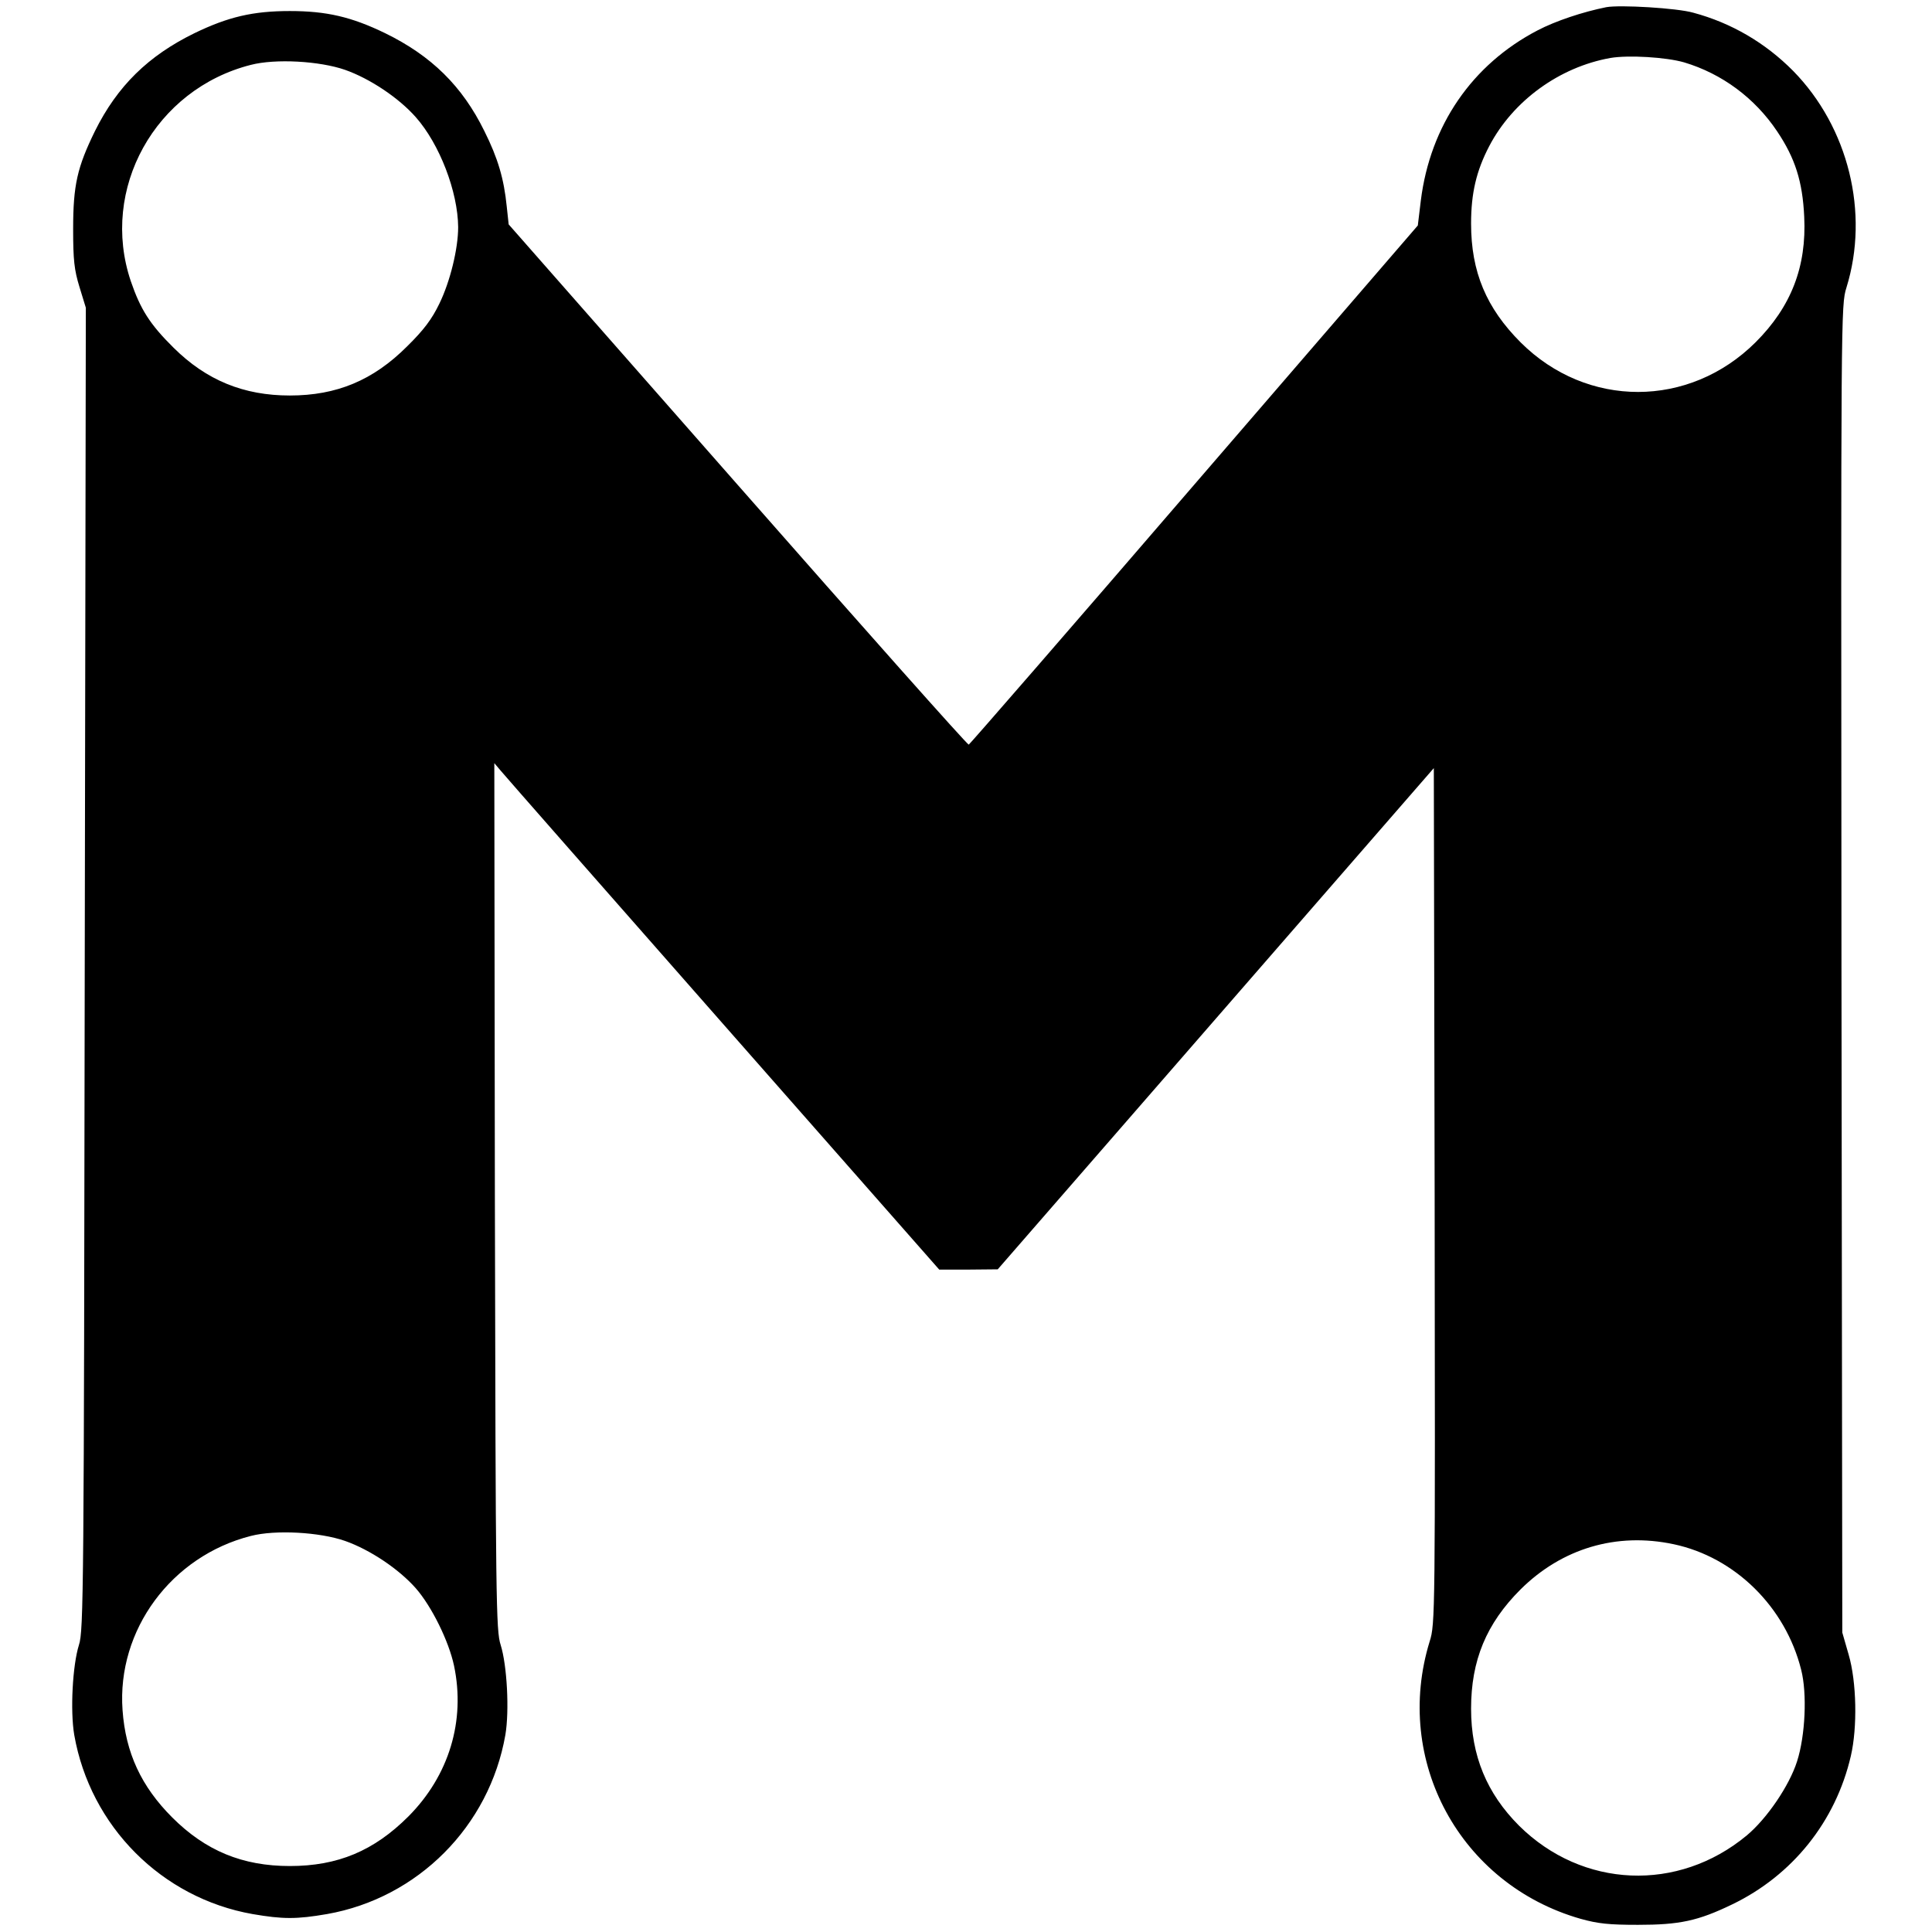 <svg version="1" xmlns="http://www.w3.org/2000/svg" width="933.333" height="933.333" viewBox="0 0 700 700"><path d="M582 2.6c-8.5 1.7-18.4 5-24.9 8.4-23.8 12.4-38.9 34.5-42.3 61.6l-1.1 9.1-81 93.9c-44.5 51.7-81.3 94-81.7 94.2-.4.2-38.1-42.2-83.7-94.1l-83-94.4-.7-6.5c-1-10-3.2-17.5-8.1-27.3-8-16.3-19.2-27.3-36-35.5-12.2-5.9-21.2-8-34.5-8s-22.3 2.1-34.5 8c-16.8 8.2-28 19.2-36.1 35.5C28 60.6 26.5 67 26.5 83c0 11.2.4 14.8 2.3 21l2.3 7.5-.4 239.5c-.3 226.3-.4 239.8-2.1 245-2.3 7.3-3.2 23.8-1.7 32.6 5.8 33.1 31.7 59.1 64.6 64.9 11 1.9 16 1.9 27 0 32.9-5.8 58.8-31.8 64.6-64.9 1.5-8.8.6-25.3-1.7-32.6-1.7-5.2-1.8-15.3-2.1-162.5l-.2-157 2.2 2.6c1.2 1.5 37.5 42.8 80.6 91.8l78.4 89.1h10.6l10.6-.1 79-90.8 79-90.8.3 155c.2 152.1.2 155.1-1.8 161.4-13.3 43.2 11 88 54.6 100.5 6.4 1.8 10.4 2.2 20.9 2.2 15 0 21.7-1.4 34.1-7.4 21.8-10.5 37.5-30 43-53.8 2.4-10.3 2.1-26.8-.8-36.7l-2.3-8-.3-240.4c-.2-239.5-.2-240.4 1.8-246.9 8.4-27.1.7-58.1-19.3-78.5-10.1-10.2-22.4-17.4-36.2-21.1-5.9-1.7-26.6-2.9-31.5-2zm28.2 20c13.7 4.1 25.6 12.9 33.7 25 6.5 9.7 9.2 18.1 9.8 30.9.9 18.1-4.7 32.6-17.6 45.5-24.1 24-61.1 24-85.1.1-12.5-12.5-18-25.6-18-43.1 0-11 1.9-19.1 6.6-28.1 8.6-16.4 25.4-28.6 43.9-31.9 6.5-1.1 20.1-.3 26.7 1.6zM125 25.3c9.1 3.2 19.5 10.2 25.6 17.1 8.7 9.8 15.3 27.1 15.4 39.9 0 7.8-2.9 19.7-6.8 27.7-2.7 5.6-5.6 9.5-11.7 15.5-12.3 12.3-25.5 17.8-42.5 17.8-16.7 0-30.2-5.5-42.1-17.3-8.6-8.5-12-13.9-15.5-24.1-11.3-33.4 8.8-69.6 43.5-78.4 8.9-2.3 24.9-1.4 34.1 1.8zm0 533c9.1 3.2 19.5 10.2 25.6 17.1 5.8 6.6 12 19.2 13.9 28.1 4.2 20-1.8 39.8-16.5 54.6-12.5 12.5-25.6 18-43 18-17.1 0-30.5-5.5-42.6-17.6-11.2-11.2-16.9-23.4-18-38.9-2.1-29 17.7-55.8 46.5-63.1 8.9-2.3 24.9-1.4 34.1 1.8zm481.4 1.2c22.2 4.7 40.5 22.7 46.2 45.5 2.2 8.6 1.5 23.9-1.5 33.2-2.8 8.8-10.9 20.7-18.2 26.8-24.9 20.7-59.6 19.2-82.5-3.5-11.7-11.7-17.4-25.4-17.4-42.4 0-17.5 5.5-30.8 17.9-43.2 15-14.9 34.8-20.8 55.5-16.4z"/></svg>